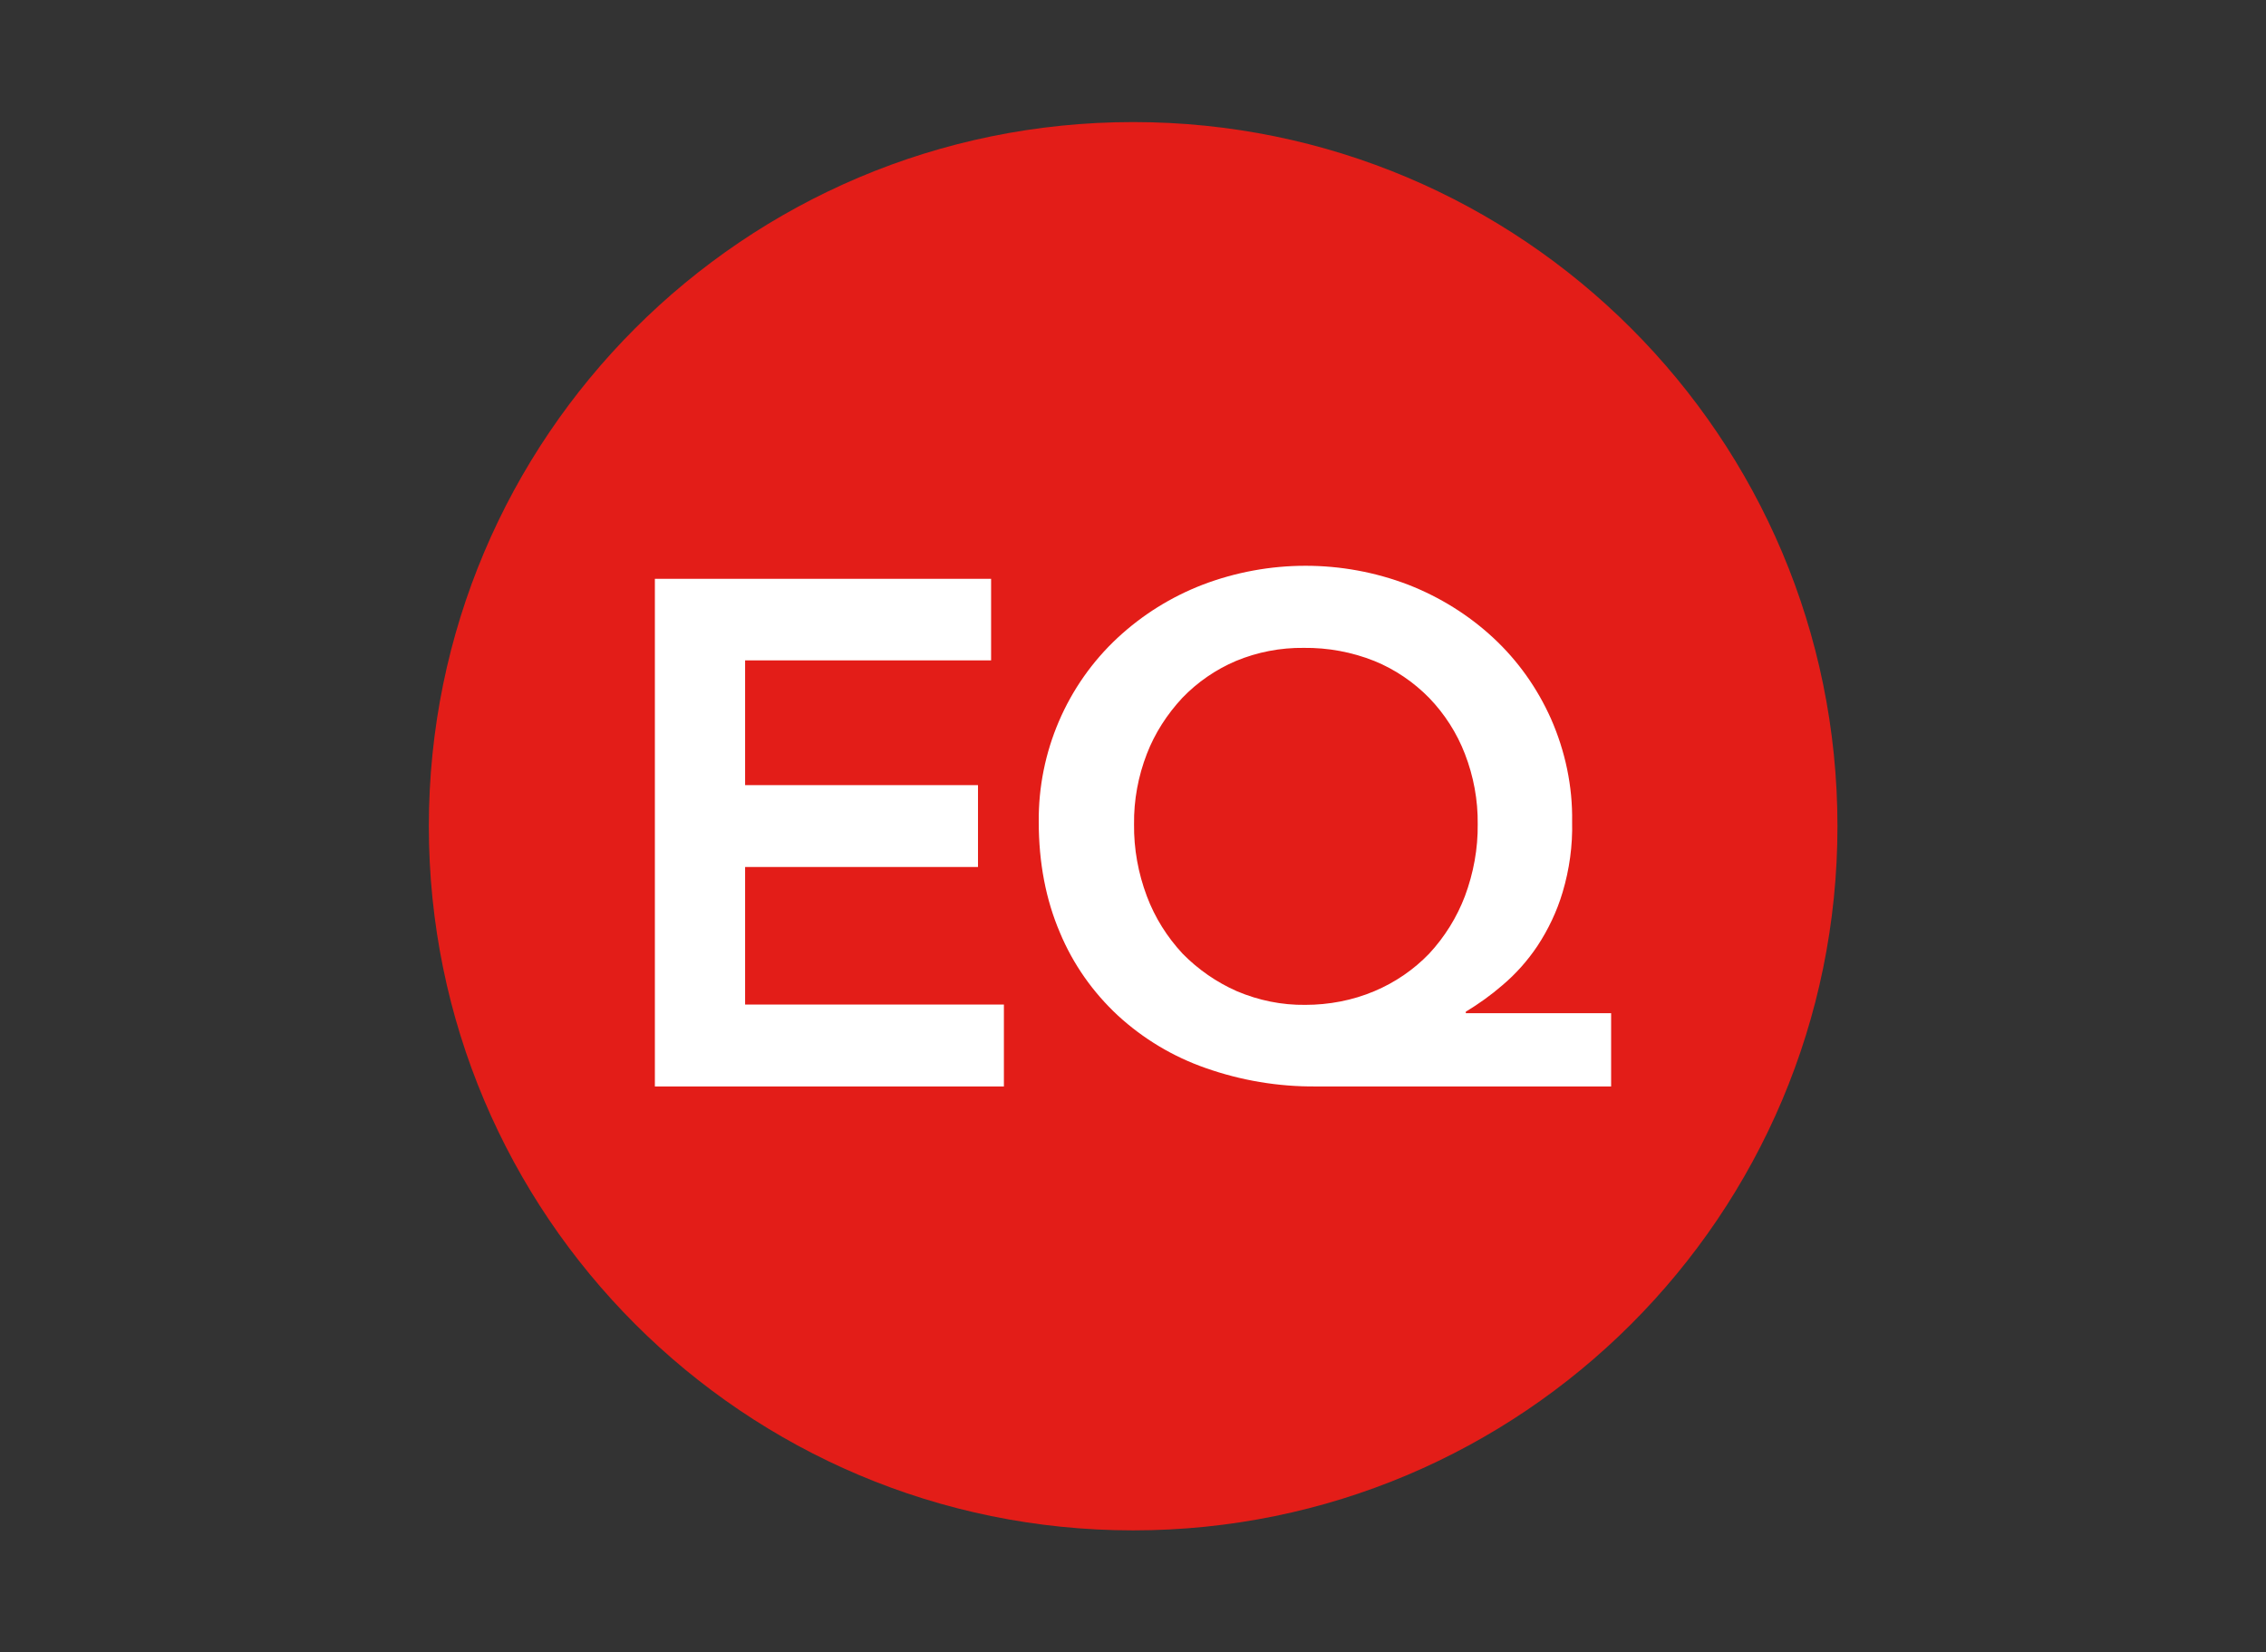 <?xml version="1.0" encoding="utf-8"?>
<!-- Generator: Adobe Illustrator 26.0.3, SVG Export Plug-In . SVG Version: 6.00 Build 0)  -->
<svg version="1.0" id="Layer_1" xmlns="http://www.w3.org/2000/svg" xmlns:xlink="http://www.w3.org/1999/xlink" x="0px" y="0px"
	 viewBox="0 0 760.9 555" style="enable-background:new 0 0 760.9 555;" xml:space="preserve">
<rect x="0" y="0" width="760.9" height="555" fill="#333333" stroke="none"/>
<style type="text/css">
	.st0{clip-path:url(#SVGID_00000088115119102298916820000007842859304482341307_);}
	.st1{fill:#E31D18;}
	.st2{fill:#FFFFFF;}
</style>
<g>
	<defs>
		<rect id="SVGID_1_" x="144" y="41" width="473" height="473"/>
	</defs>
	<clipPath id="SVGID_00000133506887980973106190000005841704034197786559_">
		<use xlink:href="#SVGID_1_"  style="overflow:visible;"/>
	</clipPath>
	<g style="clip-path:url(#SVGID_00000133506887980973106190000005841704034197786559_);">
		<path class="st1" d="M617,277.5C617,408.1,511.1,514,380.5,514S144,408.1,144,277.5S249.9,41,380.5,41S617,146.9,617,277.5"/>
		<path class="st2" d="M219.9,364.9h117.2v-27.5h-86.9v-46.2h78.2v-27.5h-78.2v-41.9h82.6v-27.4H219.9V364.9z M491.9,301
			c-2.7,7.1-6.8,13.7-12,19.3c-5.2,5.4-11.5,9.7-18.4,12.6c-7.3,3.1-15.3,4.6-23.2,4.6c-7.9,0.1-15.7-1.5-23-4.6
			c-6.8-3-13-7.3-18.2-12.6c-5.2-5.6-9.3-12.1-12-19.3c-2.9-7.7-4.4-15.9-4.3-24.2c-0.1-8.1,1.4-16.1,4.3-23.6
			c2.7-7,6.8-13.3,11.9-18.8c5.1-5.3,11.2-9.5,18-12.4c7.2-3,15-4.5,22.8-4.4c8.1-0.1,16.2,1.4,23.7,4.4c6.9,2.8,13.2,7.1,18.4,12.4
			c5.2,5.4,9.3,11.8,12,18.8c2.9,7.5,4.4,15.5,4.3,23.6C496.3,285,494.8,293.2,491.9,301 M492.2,340.3v-0.5
			c4.3-2.6,8.5-5.6,12.3-8.9c4.5-3.8,8.4-8.2,11.7-13.1c3.7-5.6,6.6-11.7,8.5-18.1c2.3-7.7,3.4-15.7,3.2-23.7
			c0.2-11.9-2.3-23.7-7.1-34.6c-4.6-10.3-11.1-19.5-19.4-27.2c-8.3-7.7-18-13.7-28.5-17.8c-22.2-8.5-46.8-8.5-69.1,0
			c-10.6,4.1-20.2,10.1-28.5,17.8c-17.1,15.9-26.7,38.4-26.5,61.8c0,13.8,2.4,26.2,7.1,37.2c4.4,10.6,11.1,20.1,19.5,27.9
			c8.5,7.8,18.5,13.8,29.4,17.6c11.9,4.2,24.4,6.3,37,6.2h99.2v-24.6L492.2,340.3z"/>
	</g>
</g>
</svg>
